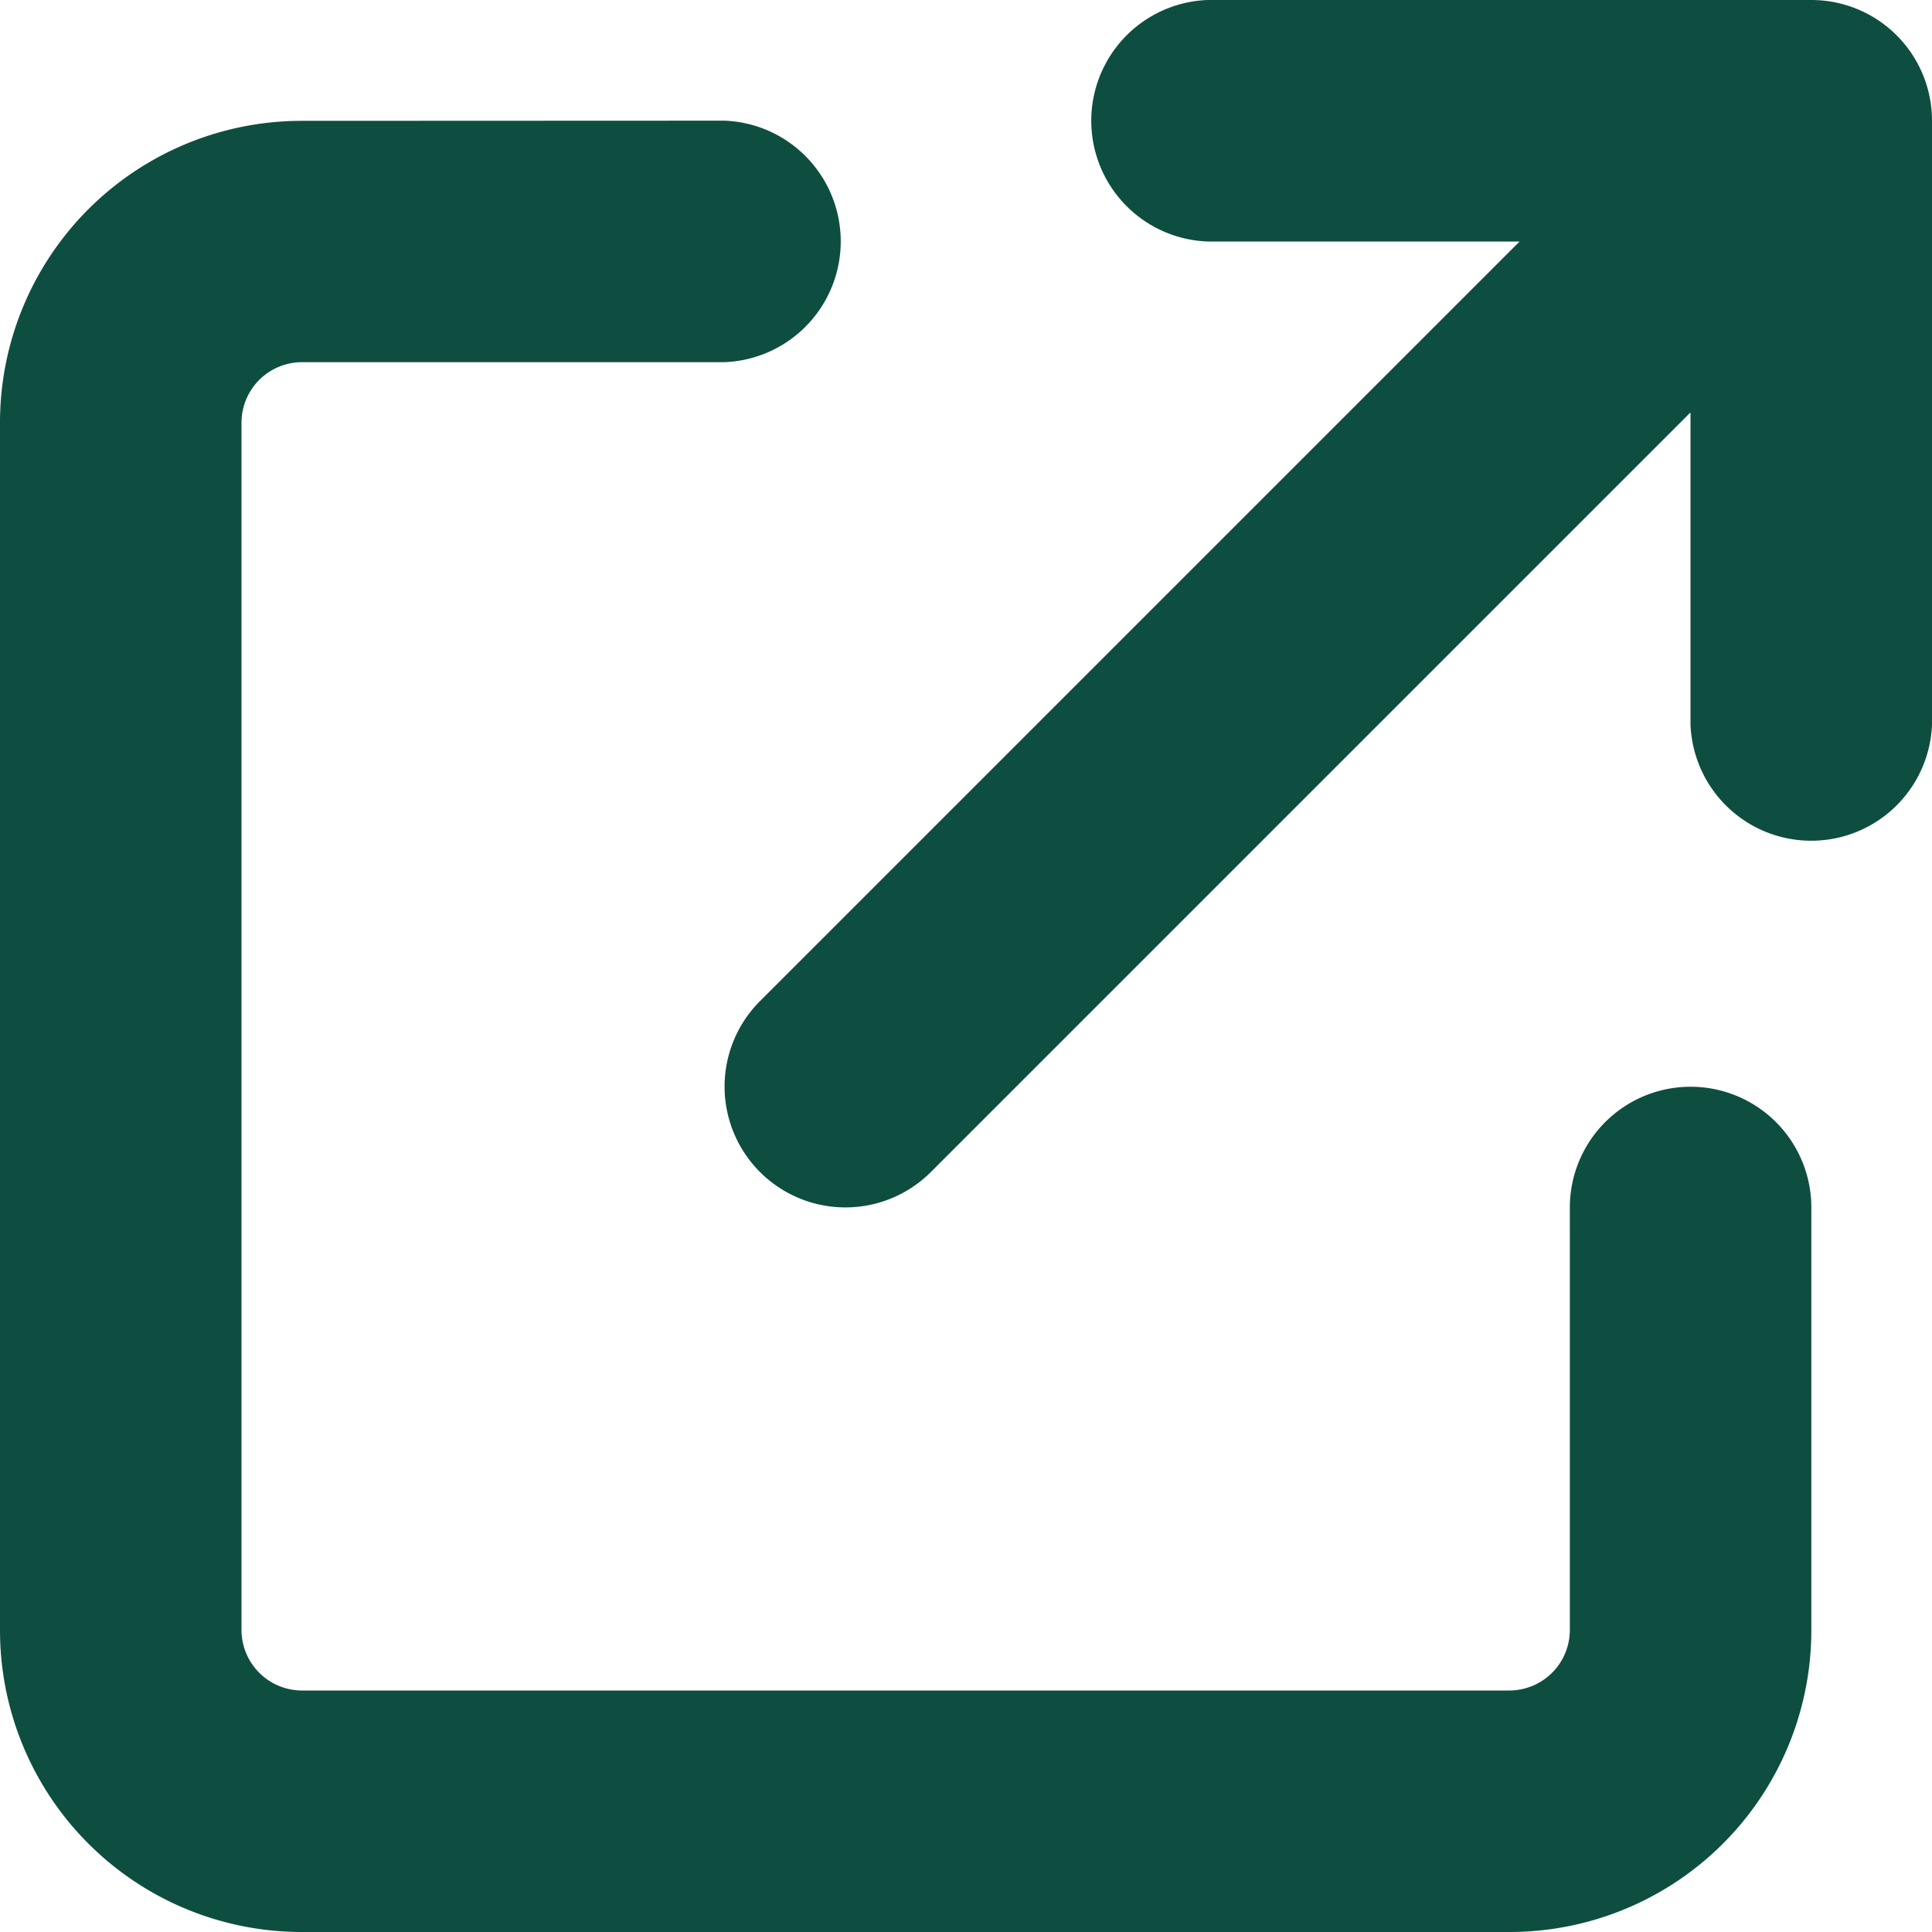 <svg xmlns="http://www.w3.org/2000/svg" width="11" height="11" viewBox="0 0 11 11">
  <path id="Path_159" data-name="Path 159" d="M6.875,0a.688.688,0,0,0,0,1.375H8.652L4.327,5.7a.688.688,0,0,0,.973.973L9.625,2.348V4.125a.688.688,0,0,0,1.375,0V.688A.687.687,0,0,0,10.313,0ZM1.719.688A1.718,1.718,0,0,0,0,2.406V9.281A1.718,1.718,0,0,0,1.719,11H8.594a1.718,1.718,0,0,0,1.719-1.719V6.875a.687.687,0,1,0-1.375,0V9.281a.345.345,0,0,1-.344.344H1.719a.345.345,0,0,1-.344-.344V2.406a.345.345,0,0,1,.344-.344H4.125a.688.688,0,0,0,0-1.375Z" fill="#0d4e40"/>
</svg>
